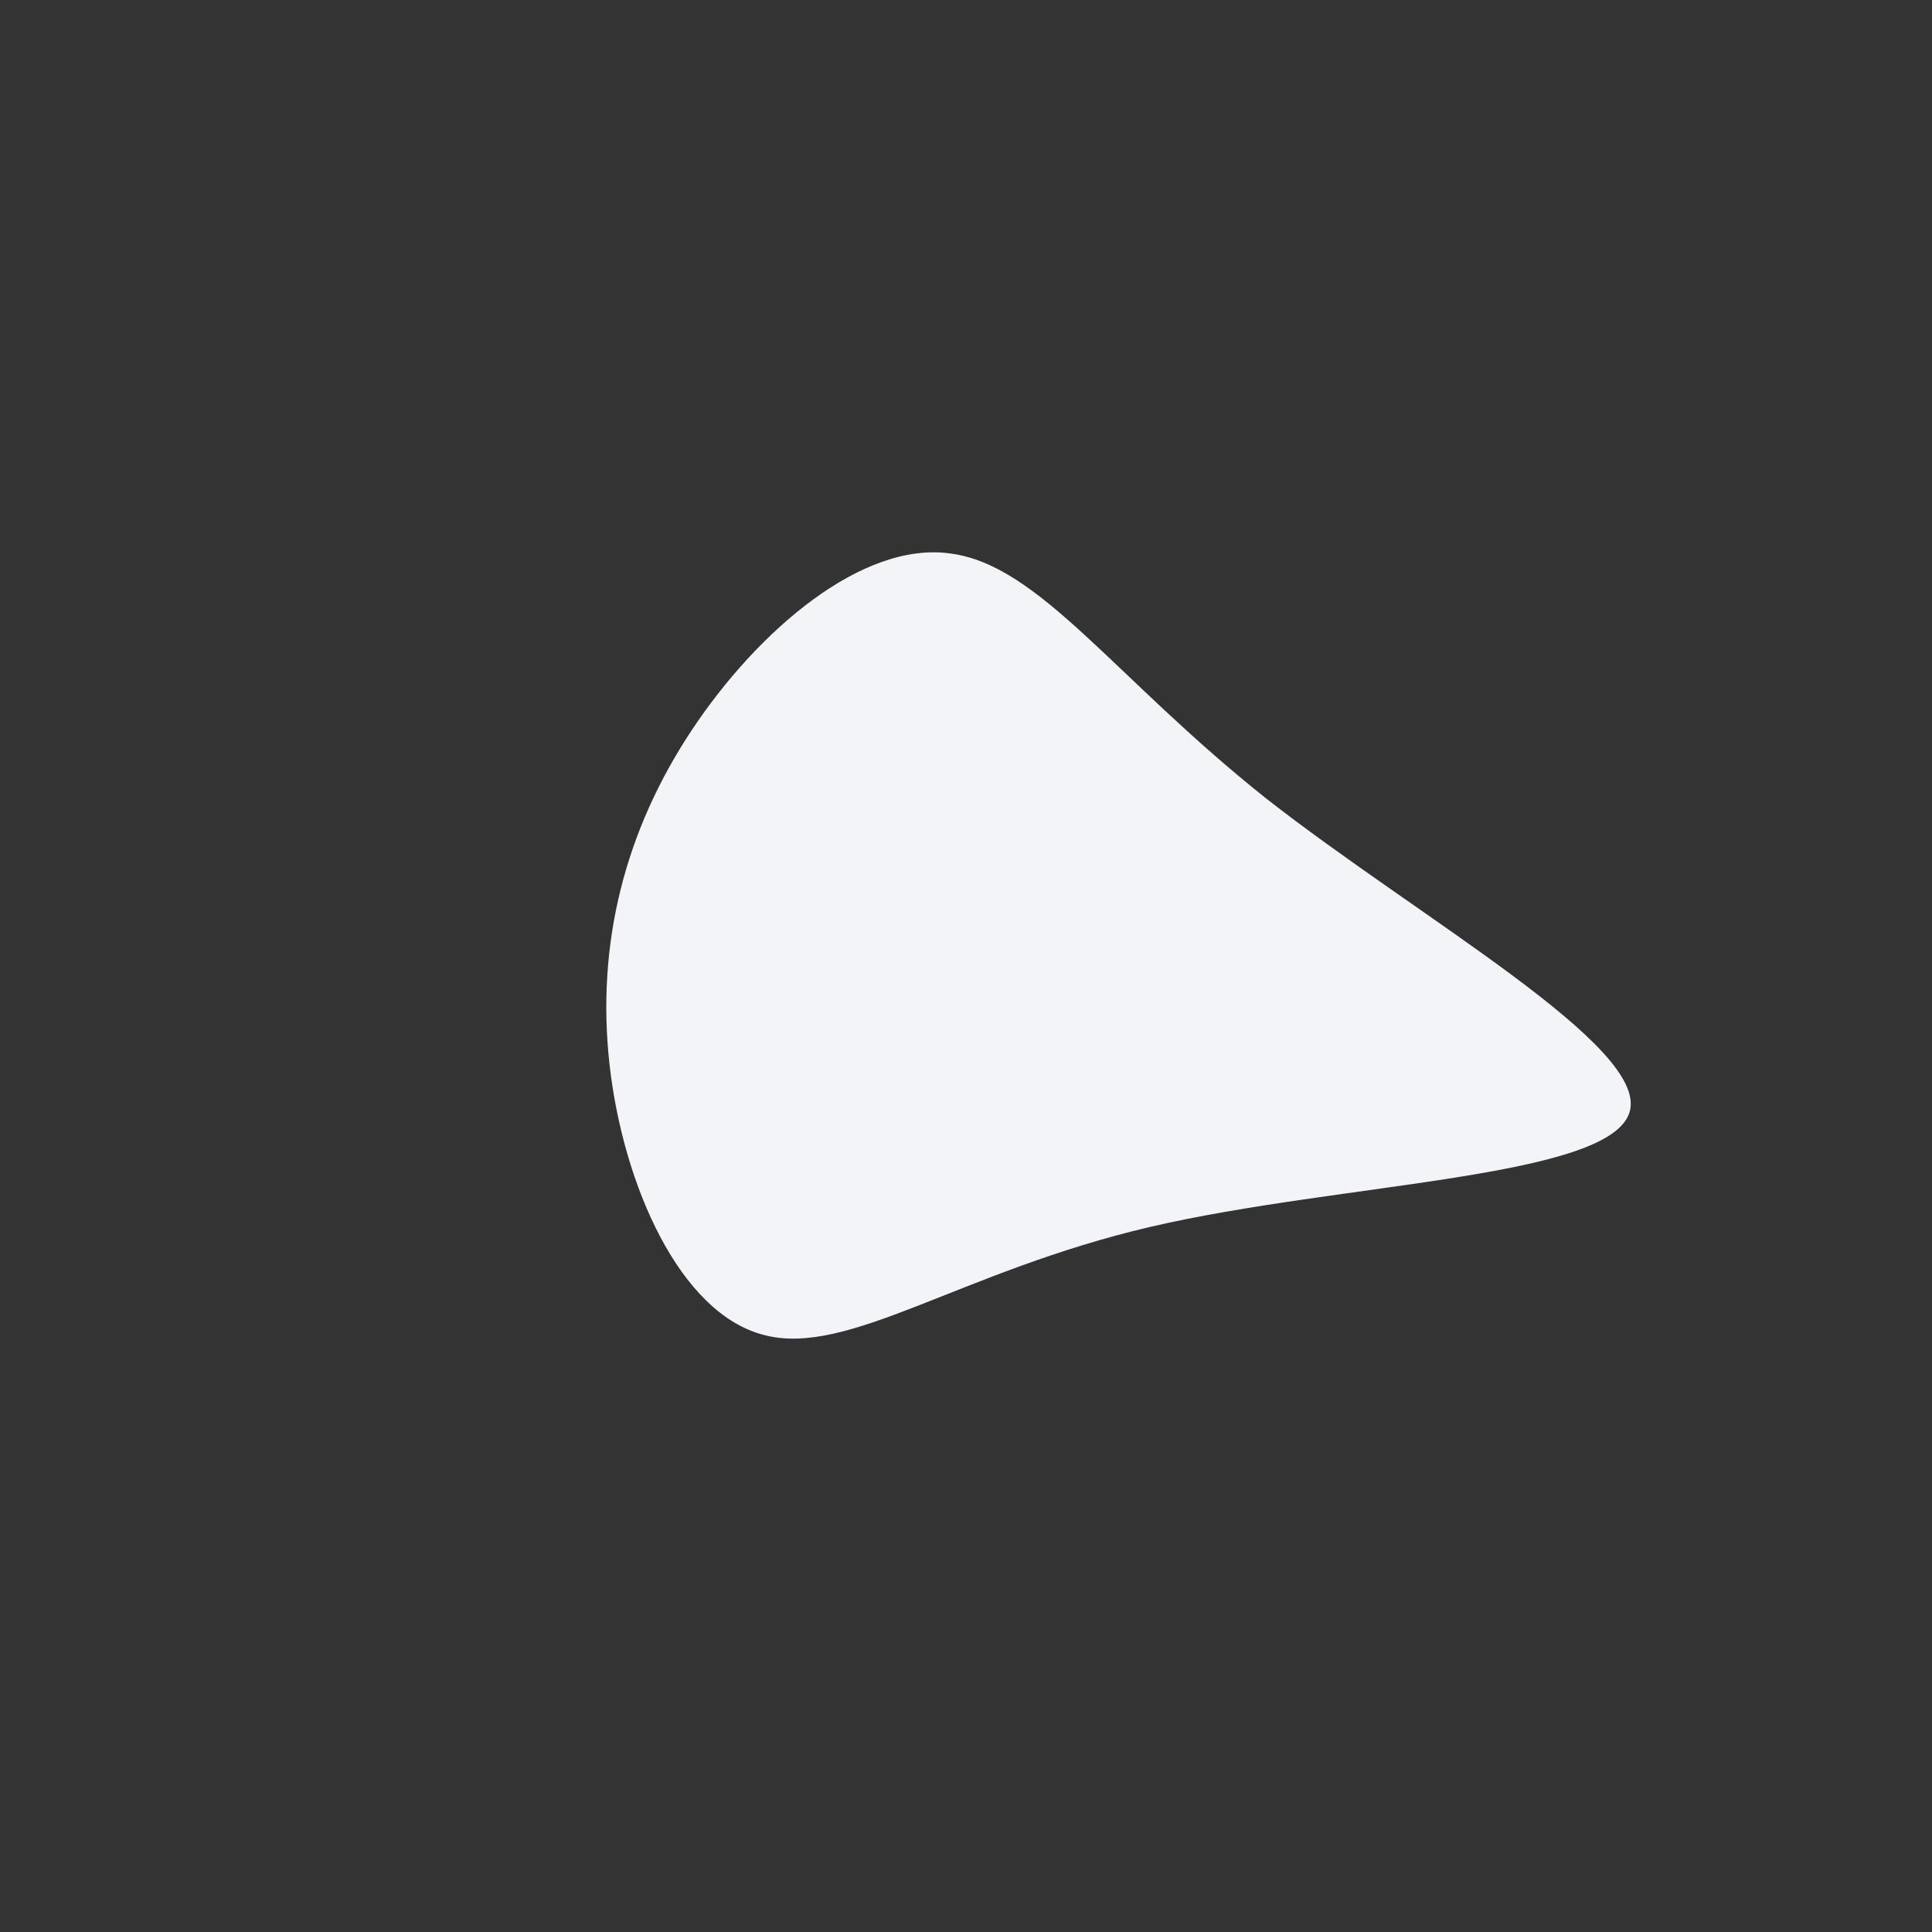 <?xml version="1.0" standalone="no"?>
<svg viewBox="0 0 200 200" xmlns="http://www.w3.org/2000/svg">
  <rect x="0" y="0" width="200" height="200" fill="#333333" stroke="none"/>
  <path fill="#F2F4F8" d="M31,-17.4C46.8,-5,70.7,8.3,68.7,15.1C66.7,22,38.9,22.4,19.1,27C-0.6,31.6,-12.2,40.5,-20.9,38.2C-29.6,36,-35.5,22.7,-36.9,10.2C-38.3,-2.3,-35.3,-14,-28.4,-24.4C-21.5,-34.8,-10.7,-44,-1.6,-42.7C7.6,-41.5,15.3,-29.9,31,-17.4Z" transform="translate(100 100)" />
</svg>
